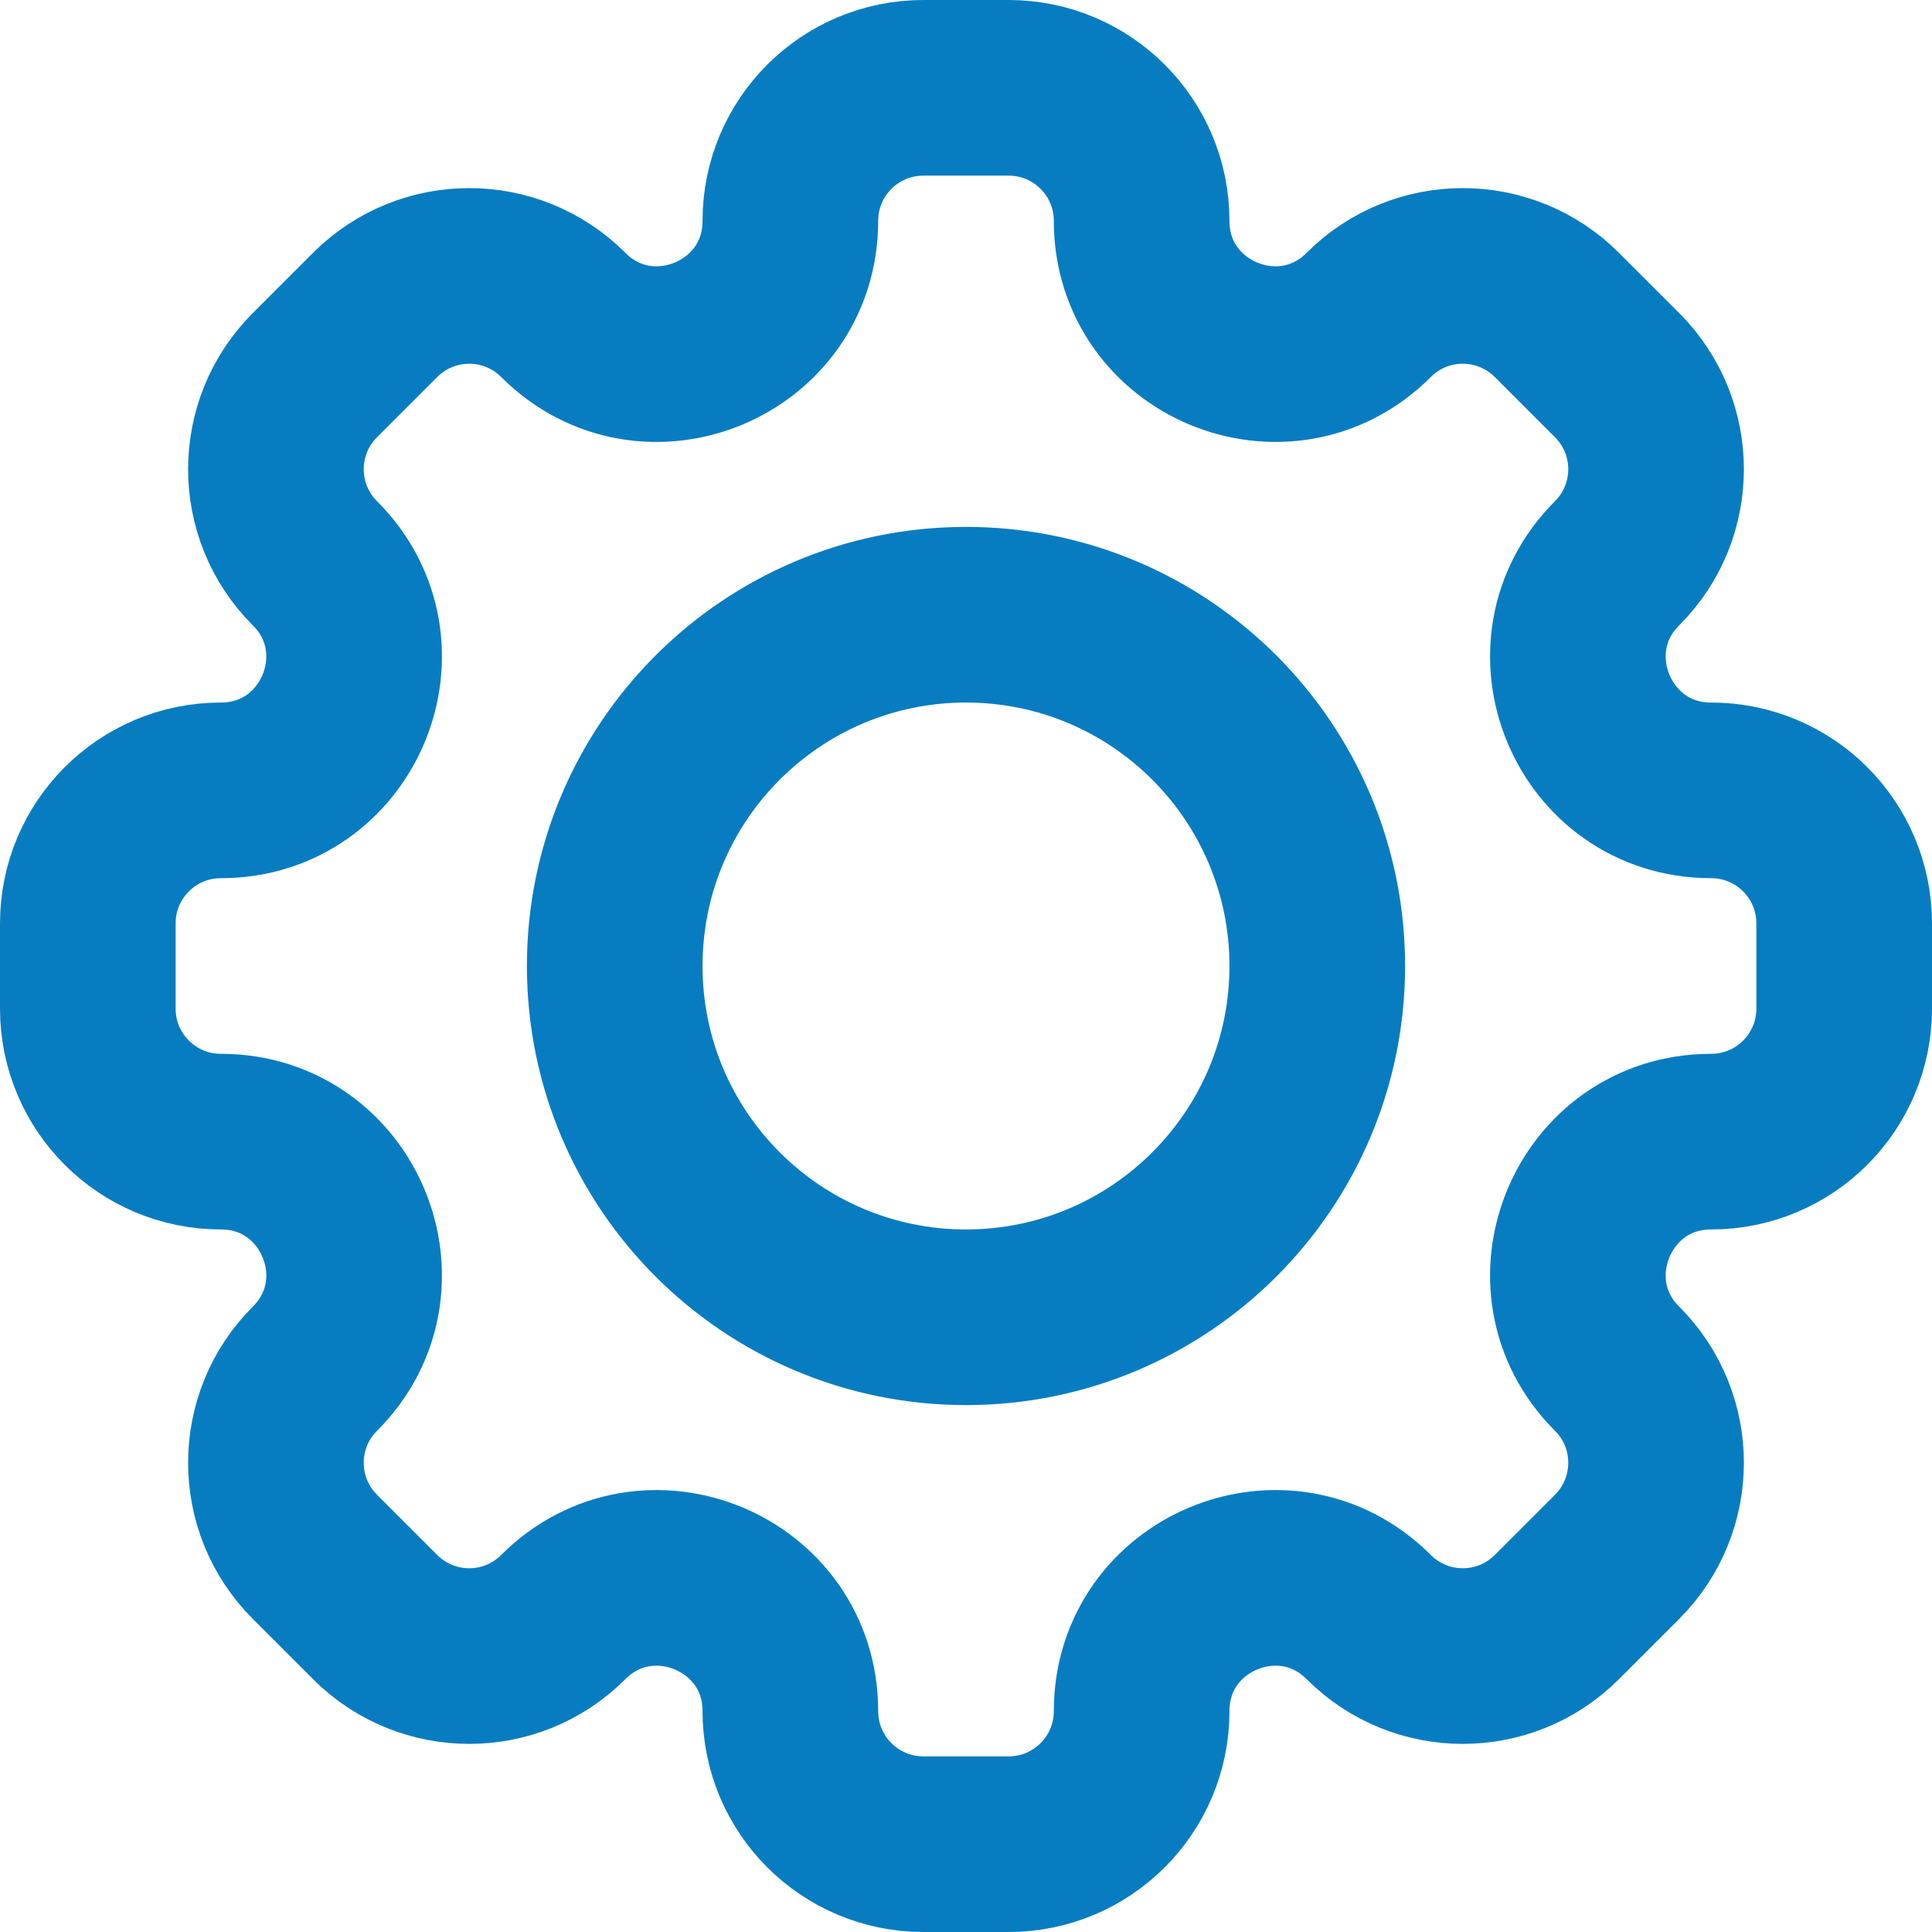 <svg xmlns="http://www.w3.org/2000/svg" width="22" height="22" viewBox="0 0 22 22" fill="none"><path d="M15 11C15 13.209 13.209 15 11 15C8.791 15 7 13.209 7 11C7 8.791 8.791 7 11 7C13.209 7 15 8.791 15 11Z" stroke="#087CC1" stroke-width="2"></path><path d="M13 2.515C13 1.678 12.322 1 11.485 1H10.515C9.678 1 9 1.678 9 2.515C9 3.864 7.368 4.54 6.414 3.586C5.823 2.994 4.864 2.994 4.272 3.586L3.586 4.272C2.994 4.863 2.994 5.823 3.586 6.414C4.54 7.368 3.864 9 2.515 9C1.678 9 1 9.678 1 10.515V11.485C1 12.322 1.678 13 2.515 13C3.864 13 4.54 14.632 3.586 15.586C2.994 16.177 2.994 17.136 3.586 17.728L4.272 18.414C4.864 19.006 5.823 19.006 6.414 18.414C7.368 17.46 9 18.136 9 19.485C9 20.322 9.678 21 10.515 21H11.485C12.322 21 13 20.322 13 19.485C13 18.136 14.632 17.46 15.586 18.414C16.177 19.006 17.137 19.006 17.728 18.414L18.414 17.728C19.006 17.136 19.006 16.177 18.414 15.586C17.46 14.632 18.136 13 19.485 13C20.322 13 21 12.322 21 11.485V10.515C21 9.678 20.322 9 19.485 9C18.136 9 17.46 7.368 18.414 6.414C19.006 5.823 19.006 4.864 18.414 4.272L17.728 3.586C17.136 2.994 16.177 2.994 15.586 3.586C14.632 4.54 13 3.864 13 2.515Z" stroke="#087CC1" stroke-width="2"></path></svg>